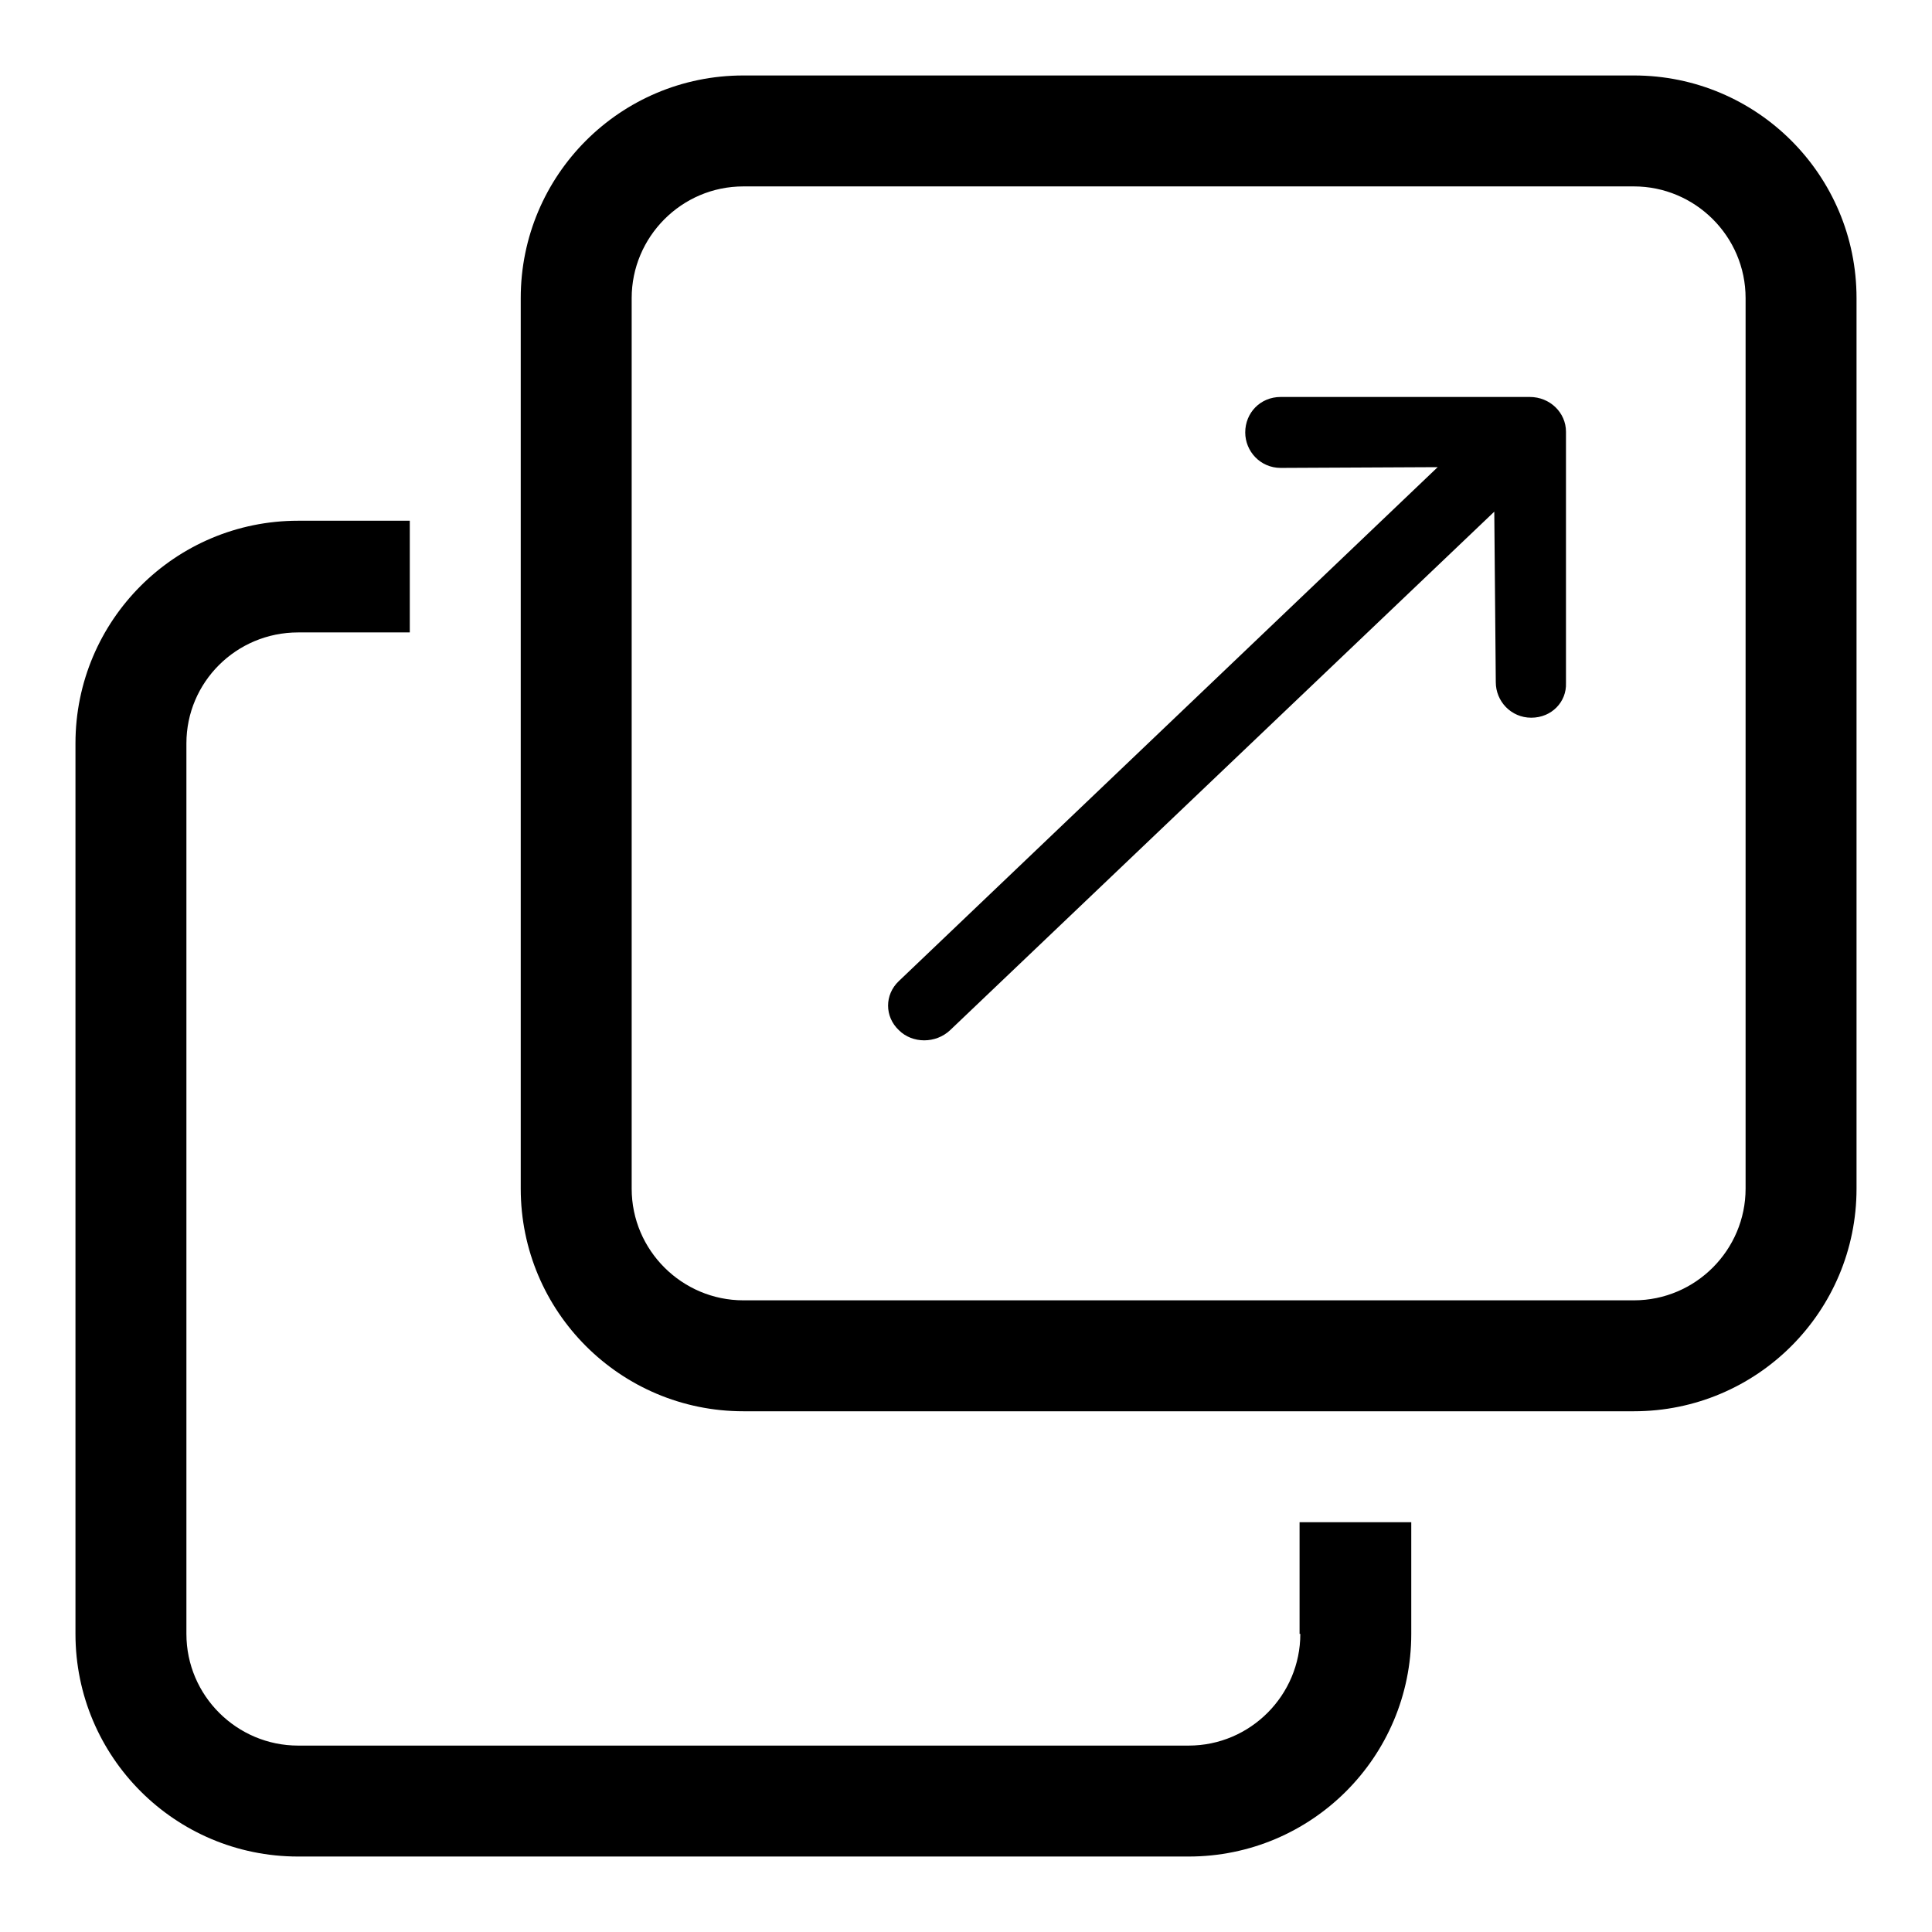 <?xml version="1.0" encoding="utf-8"?>
<!-- Svg Vector Icons : http://www.onlinewebfonts.com/icon -->
<!DOCTYPE svg PUBLIC "-//W3C//DTD SVG 1.1//EN" "http://www.w3.org/Graphics/SVG/1.1/DTD/svg11.dtd">
<svg version="1.1" xmlns="http://www.w3.org/2000/svg" xmlns:xlink="http://www.w3.org/1999/xlink" x="0px" y="0px" viewBox="0 0 256 256" enable-background="new 0 0 256 256" xml:space="preserve">
<g> <path fill="#000000" d="M202.9,95.1c-2.7,0-4.7-2.2-4.7-4.7L198,67.8l-72.1,68.7c-1.9,1.8-5,1.8-6.8,0c-1.9-1.8-1.9-4.7,0-6.5 l71.4-68.1L169.7,62c-2.7,0-4.7-2.2-4.7-4.7c0-2.6,2-4.7,4.7-4.7h33c2.7,0,4.8,2.1,4.8,4.6v33.3C207.6,93,205.6,95.1,202.9,95.1z  M216.5,10h-118C82.2,10,69,23.2,69,39.5v118c0,16.3,13.2,29.5,29.5,29.5h118c16.3,0,29.5-13.2,29.5-29.5v-118 C246,23.2,232.8,10,216.5,10z M231.3,157.5c0,8.1-6.6,14.8-14.8,14.8h-118c-8.1,0-14.8-6.6-14.8-14.8v-118 c0-8.1,6.6-14.8,14.8-14.8h118c8.1,0,14.8,6.6,14.8,14.8V157.5z M172.3,216.5c0,8.1-6.6,14.8-14.8,14.8h-118 c-8.1,0-14.8-6.6-14.8-14.8v-118c0-8.1,6.6-14.7,14.8-14.7h14.8V69H39.5C23.2,69,10,82.2,10,98.5v118c0,16.3,13.2,29.5,29.5,29.5 h118c16.3,0,29.5-13.2,29.5-29.5v-14.8h-14.8V216.5L172.3,216.5z"/></g>
</svg>